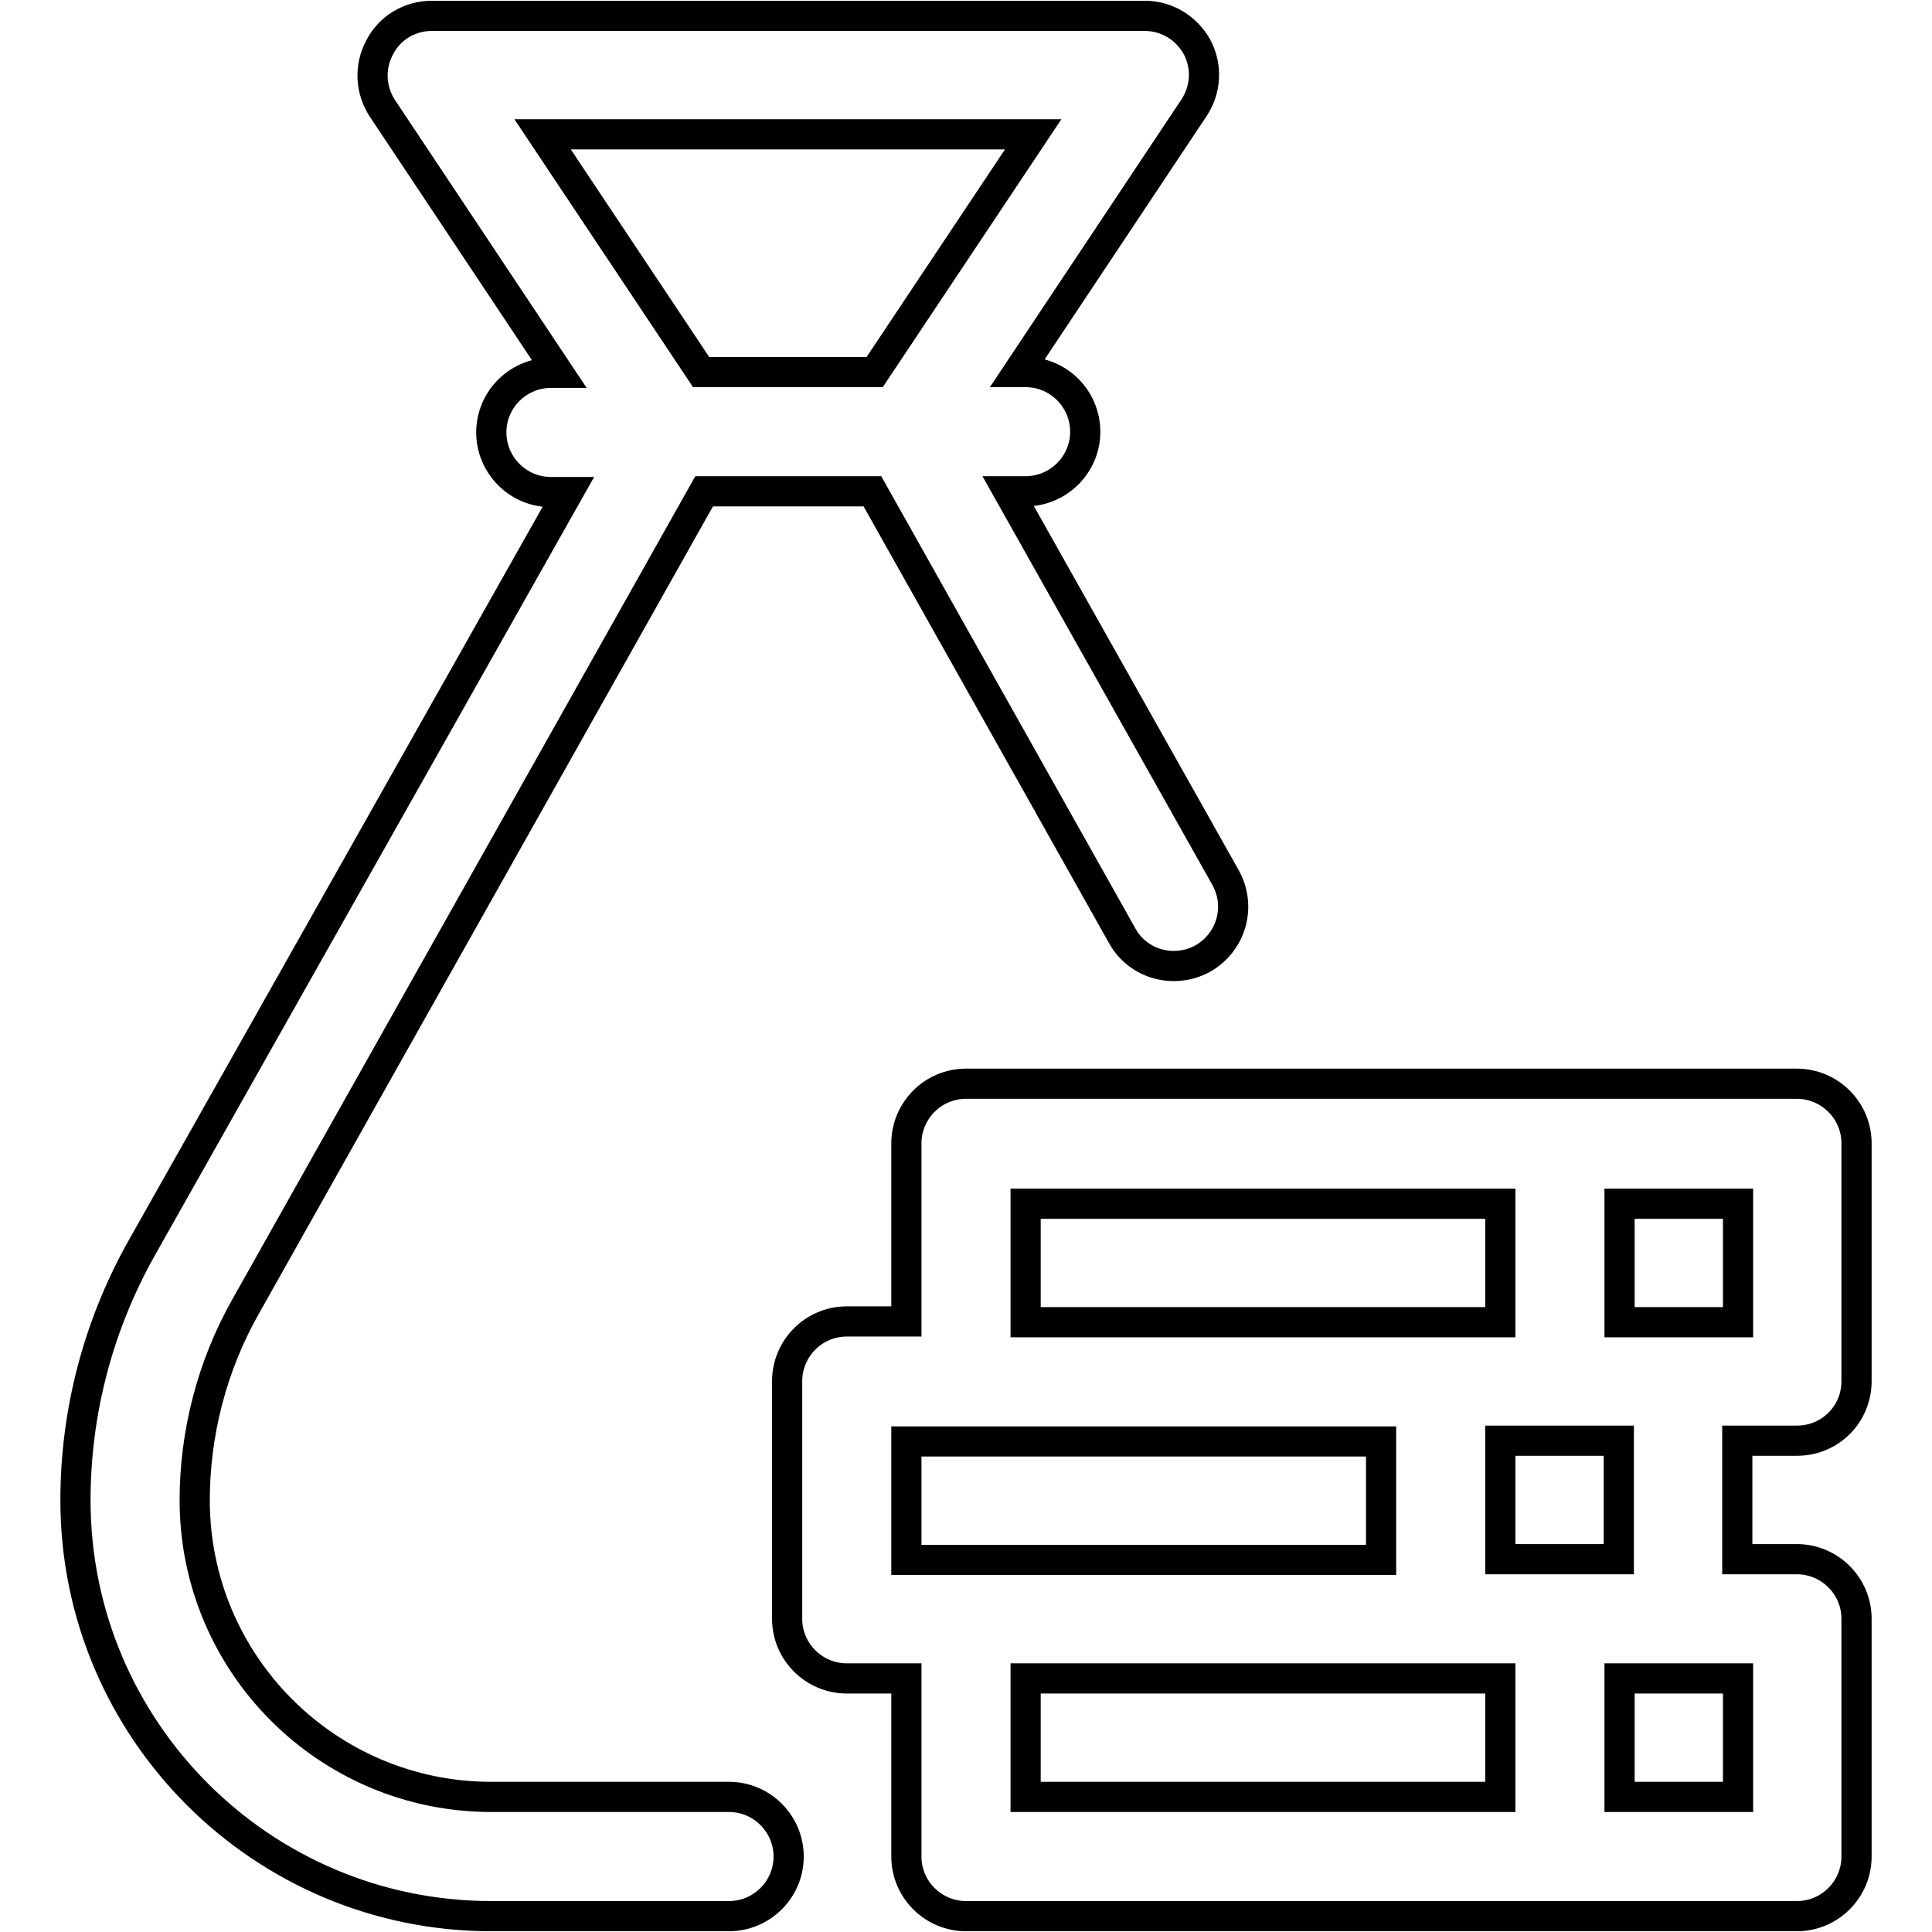 <?xml version="1.0" encoding="utf-8"?>
<!-- Svg Vector Icons : http://www.onlinewebfonts.com/icon -->
<!DOCTYPE svg PUBLIC "-//W3C//DTD SVG 1.1//EN" "http://www.w3.org/Graphics/SVG/1.1/DTD/svg11.dtd">
<svg version="1.1" xmlns="http://www.w3.org/2000/svg" xmlns:xlink="http://www.w3.org/1999/xlink" x="0px" y="0px" viewBox="0 0 256 256" enable-background="new 0 0 256 256" xml:space="preserve">
<g> <path stroke-width="4" fill-opacity="0" stroke="#000000"  d="M162.4,116.3l-28.8-51.2h2.3c4.3,0,7.9-3.5,7.9-7.9c0-4.3-3.5-7.9-7.9-7.9h-1l23.3-35 c1.6-2.4,1.8-5.5,0.4-8.1c-1.4-2.5-4-4.1-6.9-4.1H57.2c-2.9,0-5.6,1.6-6.9,4.2c-1.4,2.6-1.2,5.7,0.4,8.1l23.3,35h-1 c-4.3,0-7.9,3.5-7.9,7.9c0,4.3,3.5,7.9,7.9,7.9h2.3L18.7,165.5C13,175.7,10,187.1,10,198.8c0,30.4,24.7,55.1,55.1,55.1h31.5 c4.3,0,7.9-3.5,7.9-7.9c0-4.3-3.5-7.9-7.9-7.9H65.1c-21.7,0-39.3-17.6-39.3-39.3c0-8.9,2.3-17.8,6.7-25.6L93.3,65.1h22.3l33.1,58.9 c2.1,3.8,6.9,5.1,10.7,3C163.2,124.8,164.5,120.1,162.4,116.3C162.4,116.3,162.4,116.3,162.4,116.3L162.4,116.3z M92.9,49.3 l-21-31.5h65l-21,31.5H92.9z M238.1,190.9h-7.9v15.7h7.9c4.3,0,7.9,3.5,7.9,7.9V246c0,4.3-3.5,7.9-7.9,7.9H128 c-4.3,0-7.9-3.5-7.9-7.9v-23.6h-7.9c-4.3,0-7.9-3.5-7.9-7.9v-31.5c0-4.3,3.5-7.9,7.9-7.9h7.9v-23.6c0-4.3,3.5-7.9,7.9-7.9h110.1 c4.3,0,7.9,3.5,7.9,7.9v31.5C246,187.4,242.5,190.9,238.1,190.9z M135.9,159.5v15.7h62.9v-15.7H135.9z M120.1,206.7h62.9v-15.7 h-62.9V206.7z M198.8,238.1v-15.7h-62.9v15.7H198.8z M198.8,190.9v15.7h15.7v-15.7H198.8z M230.3,238.1v-15.7h-15.7v15.7H230.3z  M222.4,175.2h7.9v-15.7h-15.7v15.7H222.4z"/></g>
</svg>